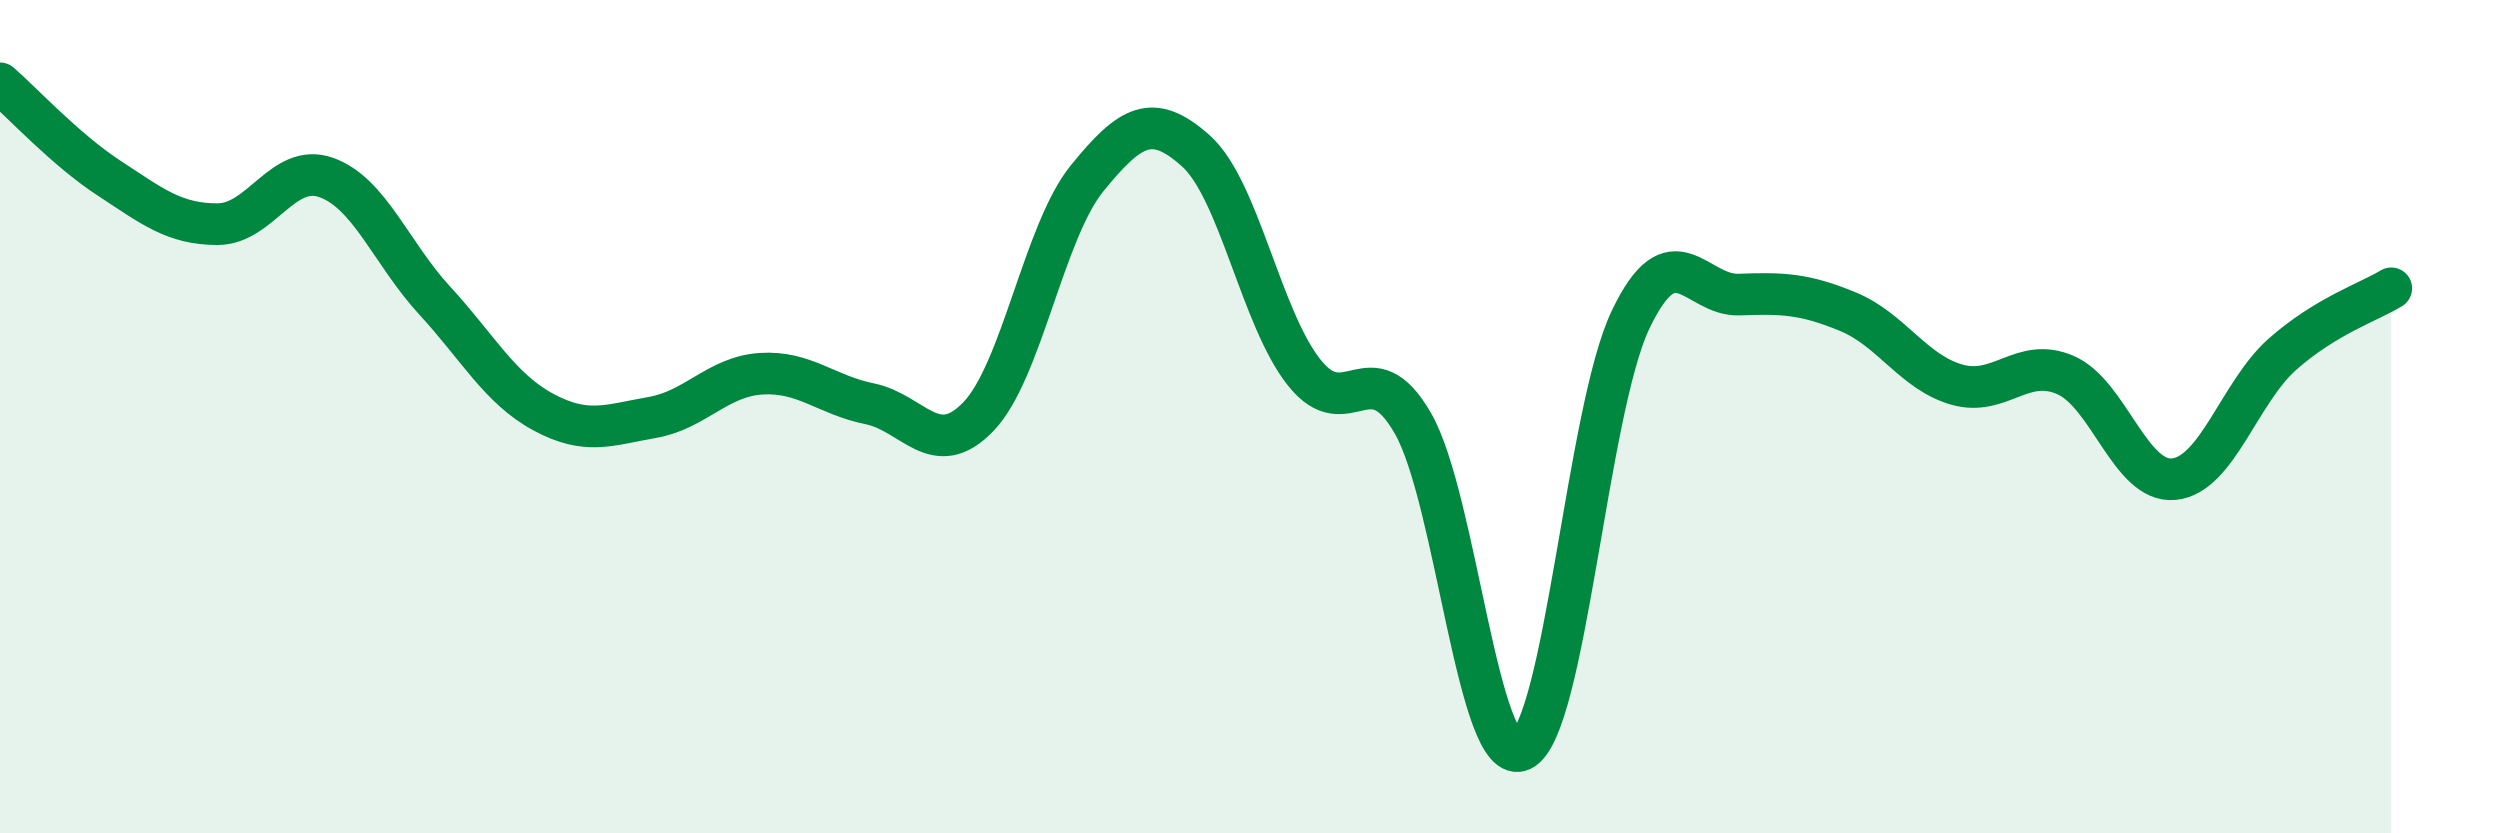 
    <svg width="60" height="20" viewBox="0 0 60 20" xmlns="http://www.w3.org/2000/svg">
      <path
        d="M 0,2 C 0.52,2.45 1.57,3.59 2.61,4.27 C 3.65,4.95 4.18,5.38 5.22,5.38 C 6.26,5.38 6.79,3.89 7.83,4.26 C 8.87,4.63 9.39,6.08 10.43,7.21 C 11.47,8.34 12,9.33 13.04,9.89 C 14.08,10.45 14.61,10.2 15.65,10.02 C 16.69,9.84 17.22,9.04 18.26,8.97 C 19.3,8.9 19.83,9.48 20.87,9.69 C 21.91,9.9 22.44,11.08 23.48,10 C 24.52,8.92 25.05,5.56 26.09,4.28 C 27.13,3 27.66,2.69 28.7,3.62 C 29.74,4.55 30.26,7.63 31.3,8.94 C 32.34,10.25 32.87,8.35 33.91,10.16 C 34.95,11.97 35.48,18.5 36.52,18 C 37.56,17.5 38.09,9.87 39.13,7.68 C 40.17,5.49 40.7,7.11 41.74,7.07 C 42.78,7.03 43.31,7.05 44.35,7.48 C 45.39,7.91 45.92,8.93 46.96,9.23 C 48,9.53 48.53,8.55 49.57,9 C 50.61,9.45 51.13,11.6 52.17,11.5 C 53.21,11.4 53.74,9.42 54.78,8.5 C 55.82,7.58 56.87,7.24 57.39,6.92L57.39 20L0 20Z"
        fill="#008740"
        opacity="0.1"
        stroke-linecap="round"
        stroke-linejoin="round"
      />
      <path
        d="M 0,2 C 0.52,2.45 1.57,3.59 2.61,4.27 C 3.65,4.95 4.18,5.38 5.22,5.38 C 6.26,5.38 6.79,3.89 7.83,4.26 C 8.87,4.63 9.39,6.08 10.43,7.21 C 11.47,8.34 12,9.33 13.04,9.89 C 14.08,10.45 14.61,10.2 15.65,10.02 C 16.69,9.84 17.22,9.04 18.26,8.97 C 19.3,8.9 19.83,9.48 20.87,9.69 C 21.91,9.9 22.44,11.08 23.48,10 C 24.52,8.92 25.05,5.56 26.09,4.28 C 27.13,3 27.66,2.69 28.7,3.62 C 29.74,4.55 30.26,7.63 31.3,8.94 C 32.34,10.25 32.87,8.35 33.91,10.16 C 34.95,11.97 35.48,18.5 36.52,18 C 37.56,17.5 38.09,9.87 39.13,7.68 C 40.17,5.49 40.7,7.11 41.74,7.07 C 42.78,7.03 43.31,7.05 44.35,7.48 C 45.39,7.91 45.92,8.93 46.96,9.23 C 48,9.53 48.53,8.55 49.57,9 C 50.61,9.45 51.13,11.6 52.17,11.5 C 53.21,11.4 53.74,9.42 54.78,8.5 C 55.82,7.58 56.87,7.24 57.39,6.92"
        stroke="#008740"
        stroke-width="1"
        fill="none"
        stroke-linecap="round"
        stroke-linejoin="round"
      />
    </svg>
  